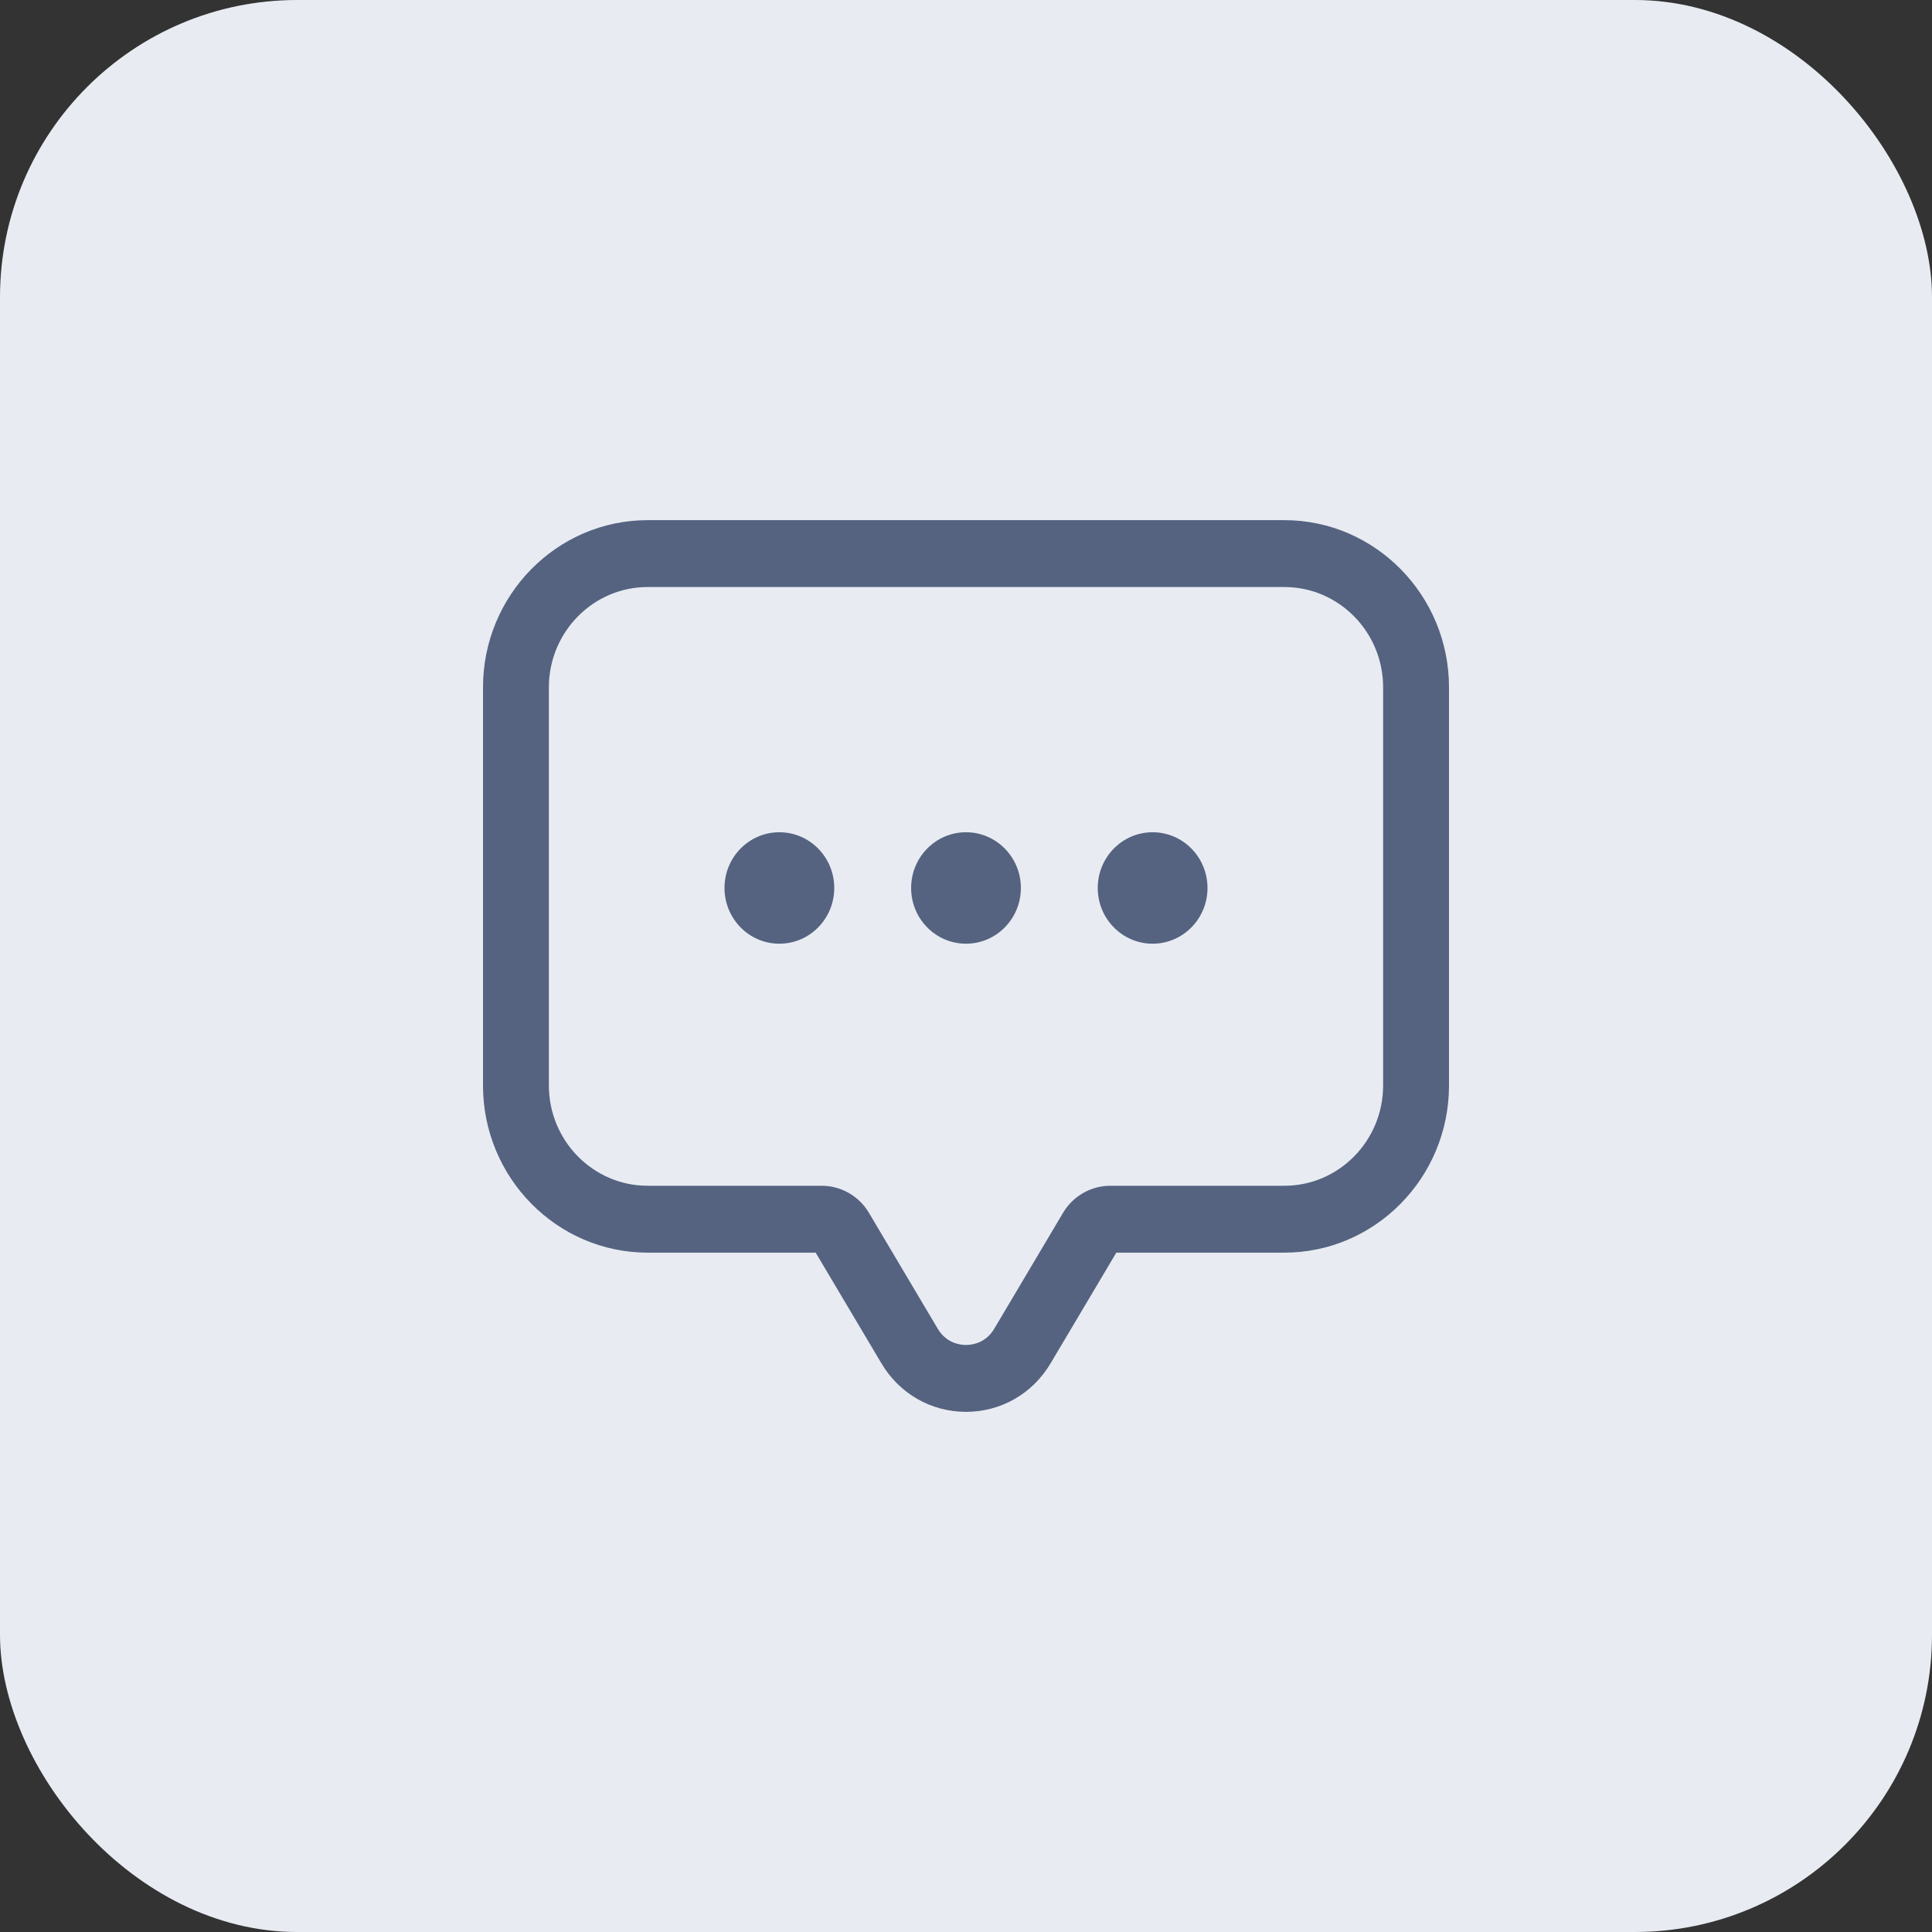 <svg xmlns="http://www.w3.org/2000/svg" width="52" height="52" viewBox="0 0 52 52" fill="none">
  <rect x="0" y="0" width="52" height="52" fill="#333333" stroke="none"/>
  <rect width="52" height="52" rx="8" fill="#E8ECF2"/>
  <path d="M34.568 14H17.432C14.988 14 13 16.019 13 18.5V29.215C13 31.697 14.988 33.715 17.432 33.715H21.954L23.723 36.694C24.208 37.512 25.06 38 26 38C26.94 38 27.792 37.512 28.277 36.694L30.046 33.715H34.568C37.012 33.715 39 31.697 39 29.215V18.5C39 16.019 37.012 14 34.568 14ZM37.227 29.215C37.227 30.704 36.035 31.915 34.568 31.915H29.879C29.365 31.915 28.881 32.192 28.614 32.64L26.759 35.765C26.526 36.157 26.151 36.2 26 36.2C25.849 36.2 25.474 36.157 25.241 35.765L23.385 32.639C23.119 32.192 22.635 31.915 22.121 31.915H17.432C15.966 31.915 14.773 30.704 14.773 29.215V18.5C14.773 17.011 15.966 15.8 17.432 15.8H34.568C36.035 15.8 37.227 17.011 37.227 18.5L37.227 29.215ZM32.5 23.9C32.5 24.728 31.839 25.4 31.023 25.4C30.207 25.4 29.546 24.728 29.546 23.9C29.546 23.072 30.207 22.4 31.023 22.4C31.839 22.4 32.5 23.072 32.5 23.9ZM27.477 23.9C27.477 24.728 26.816 25.4 26 25.4C25.184 25.4 24.523 24.728 24.523 23.9C24.523 23.072 25.184 22.4 26 22.4C26.816 22.4 27.477 23.072 27.477 23.9ZM22.454 23.9C22.454 24.728 21.793 25.4 20.977 25.4C20.161 25.4 19.5 24.728 19.5 23.9C19.5 23.072 20.161 22.4 20.977 22.4C21.793 22.4 22.454 23.072 22.454 23.9Z" fill="#556381"/>
</svg>